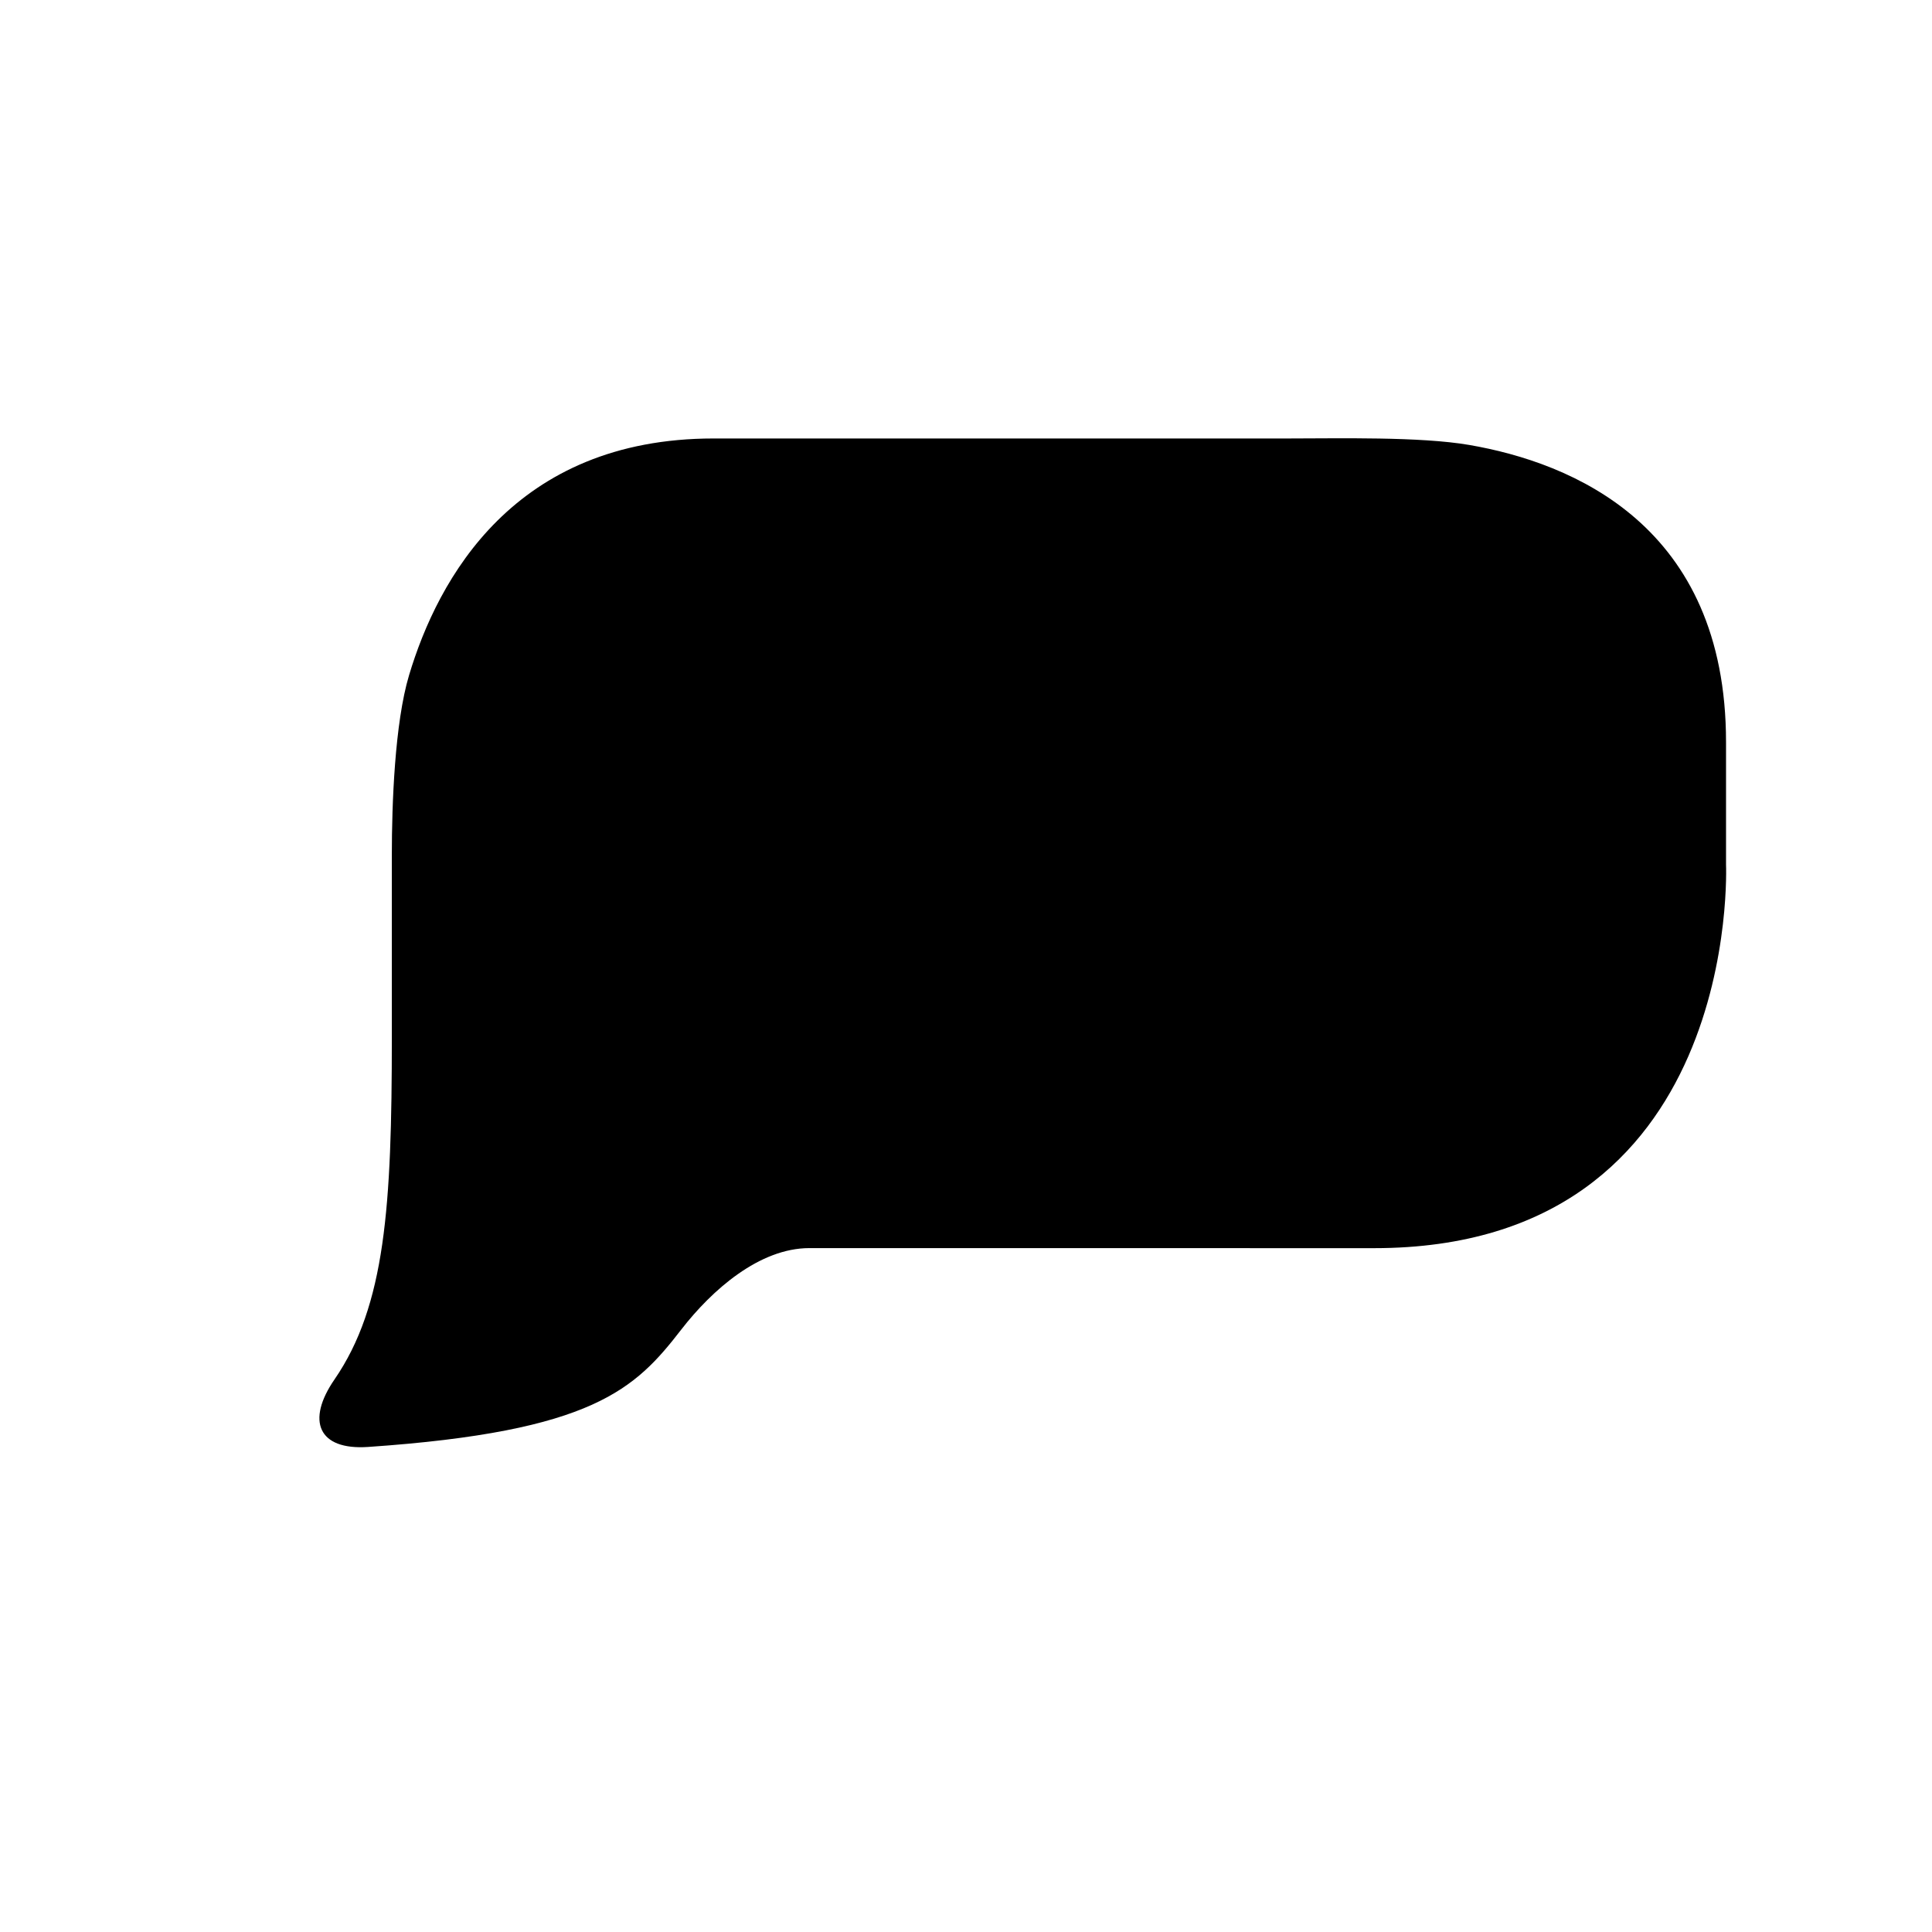 <?xml version="1.0" encoding="utf-8"?>
<!-- Generator: Adobe Illustrator 17.0.0, SVG Export Plug-In . SVG Version: 6.00 Build 0)  -->
<!DOCTYPE svg PUBLIC "-//W3C//DTD SVG 1.1//EN" "http://www.w3.org/Graphics/SVG/1.1/DTD/svg11.dtd">
<svg version="1.1" id="Capa_1" xmlns="http://www.w3.org/2000/svg" xmlns:xlink="http://www.w3.org/1999/xlink" x="0px" y="0px"
	 width="64px" height="64px" viewBox="0 0 64 64" enable-background="new 0 0 64 64" xml:space="preserve">
<path d="M26.813,41.345c-1.657,0-3.228,1.386-4.243,2.696c-1.525,1.969-2.905,3.38-10.377,3.891
	c-1.653,0.113-2.054-0.867-1.115-2.232c1.688-2.454,1.902-5.736,1.902-11.317v-6.077c0-1.657,0.095-4.354,0.571-5.94
	c0.956-3.192,3.483-7.841,10.09-7.841H42.68c1.657,0,4.354-0.066,5.987,0.214c3.407,0.586,8.51,2.662,8.51,9.845v4.049
	c0,0,0.556,12.714-11.658,12.714C37.439,41.345,30.551,41.345,26.813,41.345z"/>
</svg>
